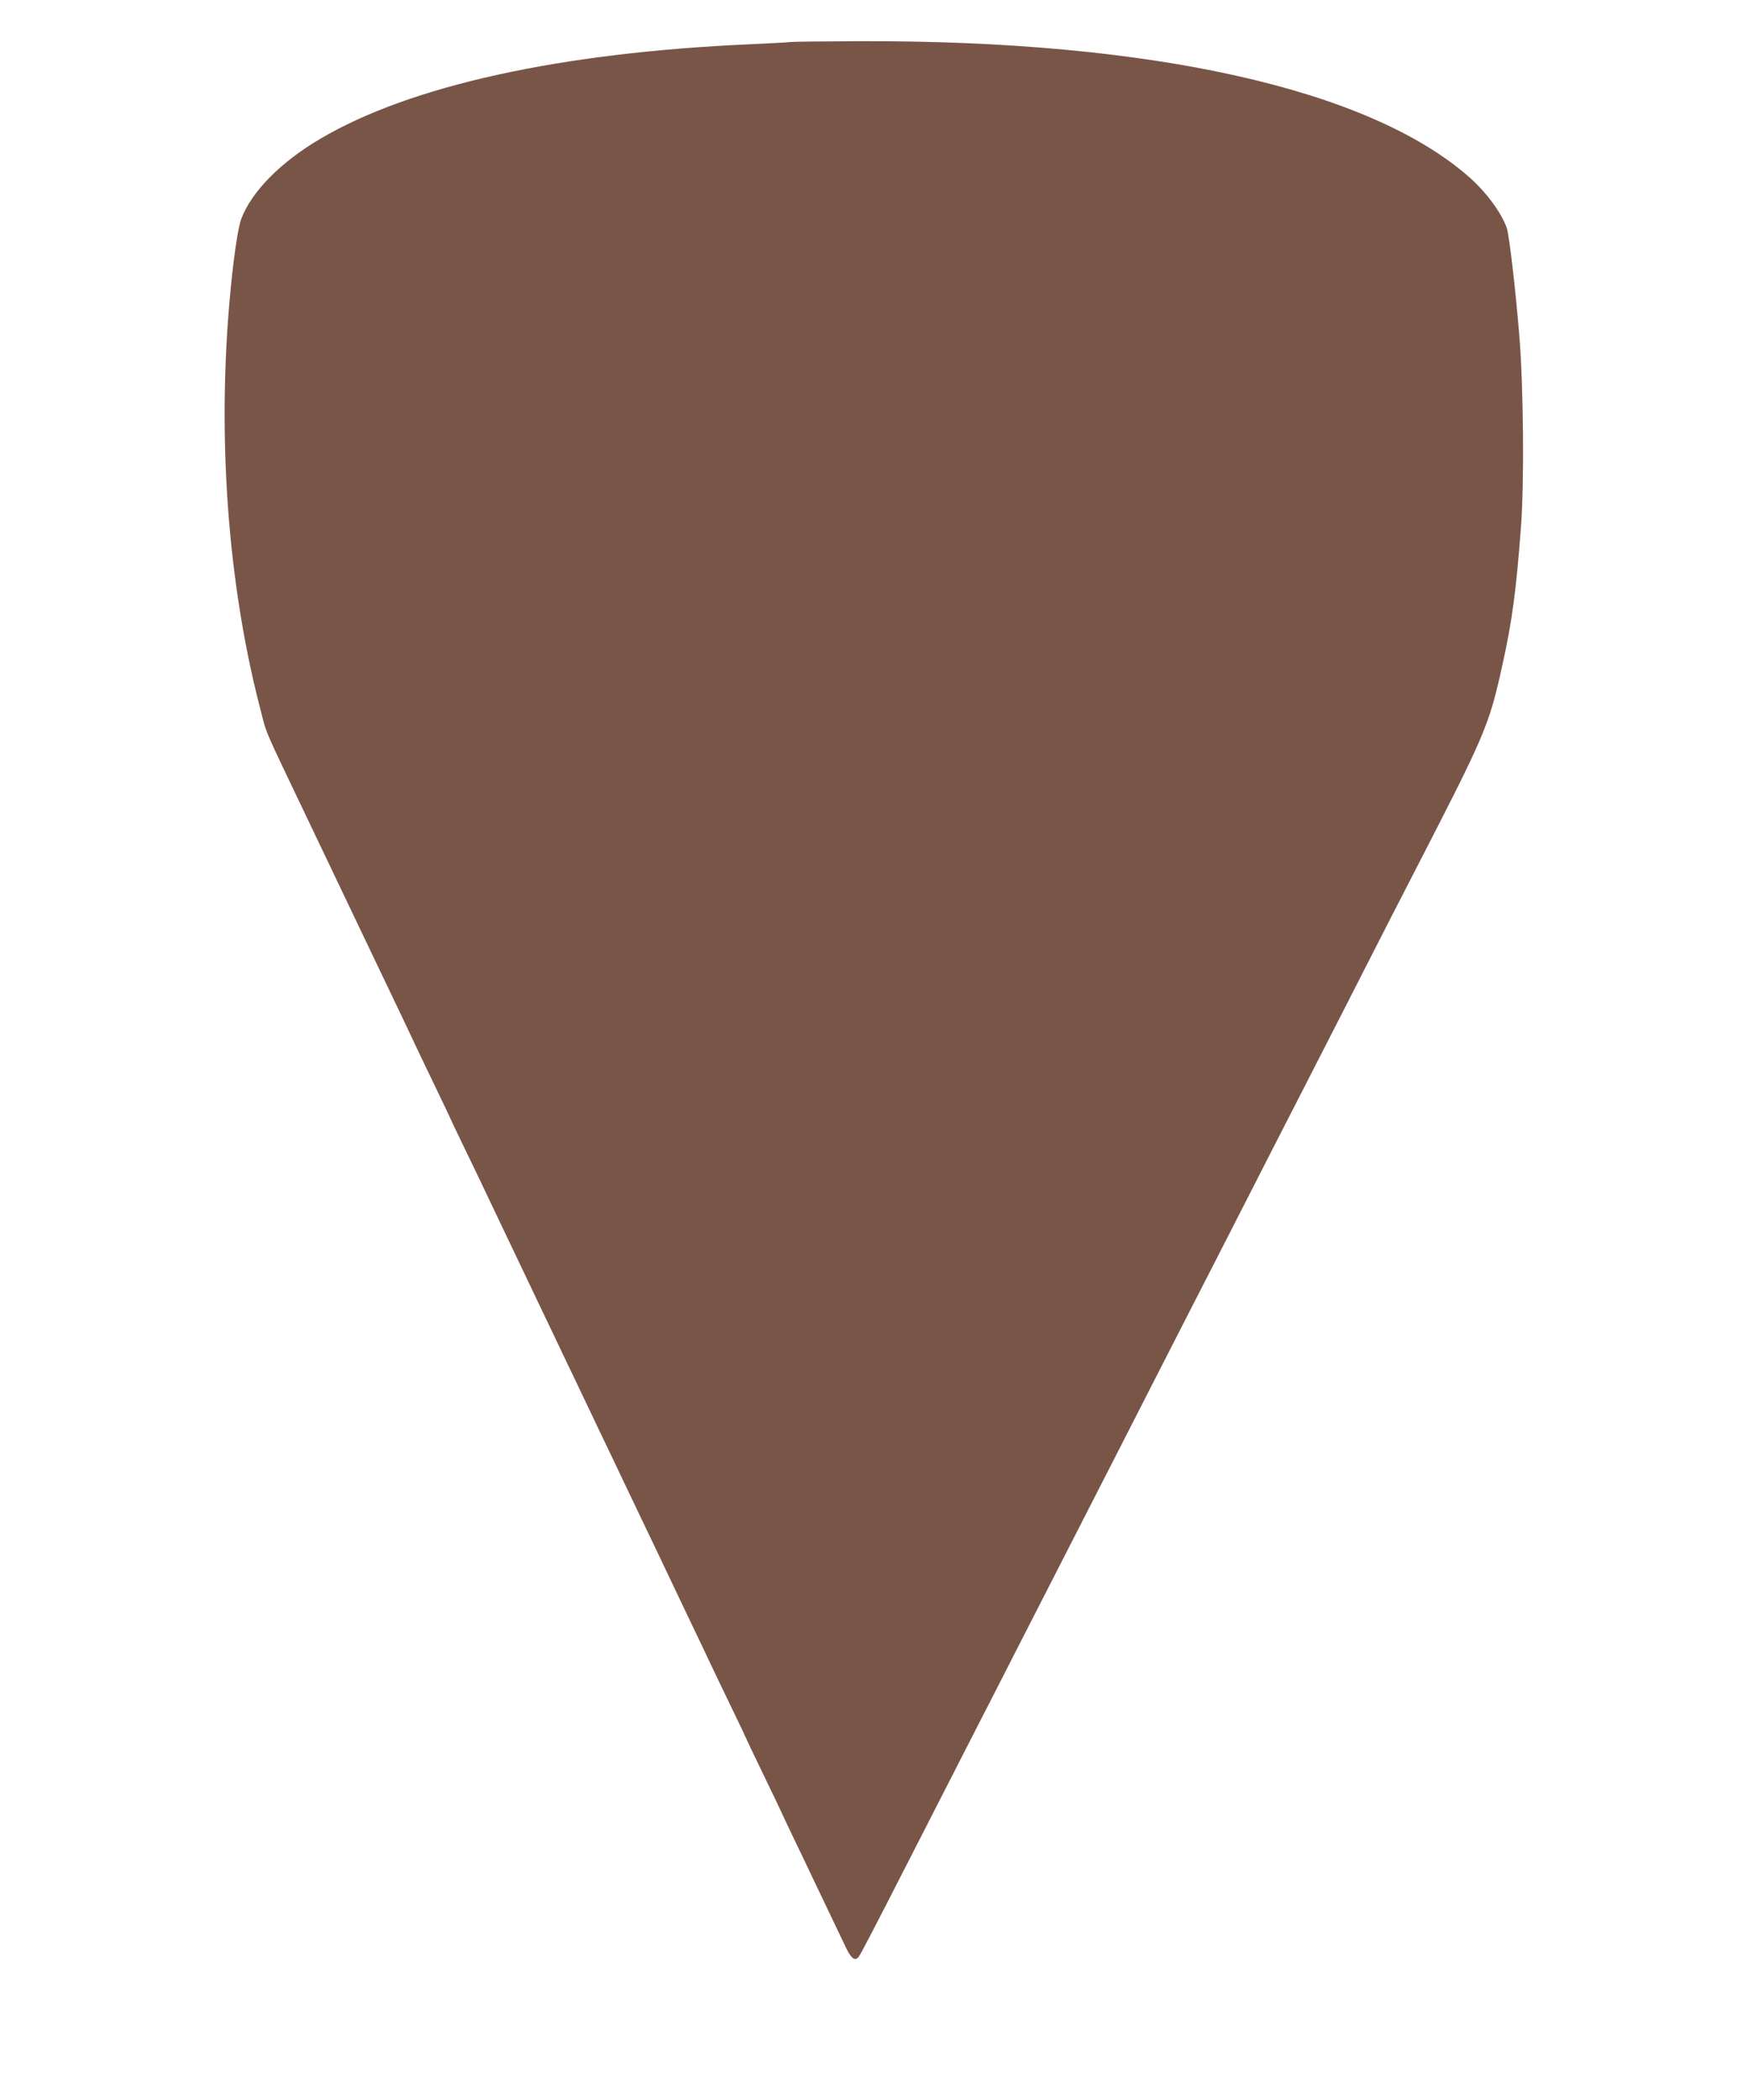 <?xml version="1.0" standalone="no"?>
<!DOCTYPE svg PUBLIC "-//W3C//DTD SVG 20010904//EN"
 "http://www.w3.org/TR/2001/REC-SVG-20010904/DTD/svg10.dtd">
<svg version="1.0" xmlns="http://www.w3.org/2000/svg"
 width="1066pt" height="1280pt" viewBox="0 0 1066 1280"
 preserveAspectRatio="xMidYMid meet">
<g transform="translate(0,1280) scale(0.1,-0.1)"
fill="#795548" stroke="none">
<path d="M4820 12544 c-8 -2 -121 -8 -250 -14 -1154 -51 -2067 -252 -2615
-575 -243 -142 -422 -324 -484 -490 -13 -35 -30 -131 -46 -258 -111 -923 -53
-1900 162 -2727 42 -164 16 -101 278 -650 279 -584 318 -666 370 -775 23 -49
73 -153 110 -230 71 -147 132 -277 195 -410 21 -44 76 -160 124 -259 47 -98
86 -179 86 -181 0 -1 43 -92 96 -201 53 -109 111 -230 129 -269 18 -38 63
-133 100 -210 37 -77 84 -176 105 -220 21 -44 66 -138 100 -210 34 -71 84
-175 110 -230 26 -55 73 -154 105 -220 31 -66 79 -165 105 -220 26 -55 73
-154 105 -220 31 -66 77 -160 100 -210 24 -49 73 -153 110 -230 68 -142 136
-284 205 -430 21 -44 68 -143 105 -220 37 -77 82 -171 100 -210 18 -38 76
-160 129 -269 53 -109 96 -200 96 -202 0 -1 47 -100 105 -220 58 -119 105
-218 105 -219 0 -1 34 -74 76 -161 42 -88 96 -199 119 -249 56 -117 163 -342
204 -427 33 -68 56 -84 78 -55 11 13 103 190 298 572 145 284 303 593 445 870
54 105 153 298 220 430 149 292 282 551 654 1278 57 111 163 319 236 462 73
143 172 337 220 430 48 94 143 278 210 410 162 317 320 627 440 860 54 105
152 297 219 428 277 543 367 719 436 852 448 869 465 908 549 1290 58 263 82
443 111 828 21 265 16 851 -9 1162 -21 267 -62 622 -77 665 -33 94 -127 221
-231 312 -613 537 -1936 832 -3707 827 -229 -1 -423 -3 -431 -5z"/>
</g>
</svg>
